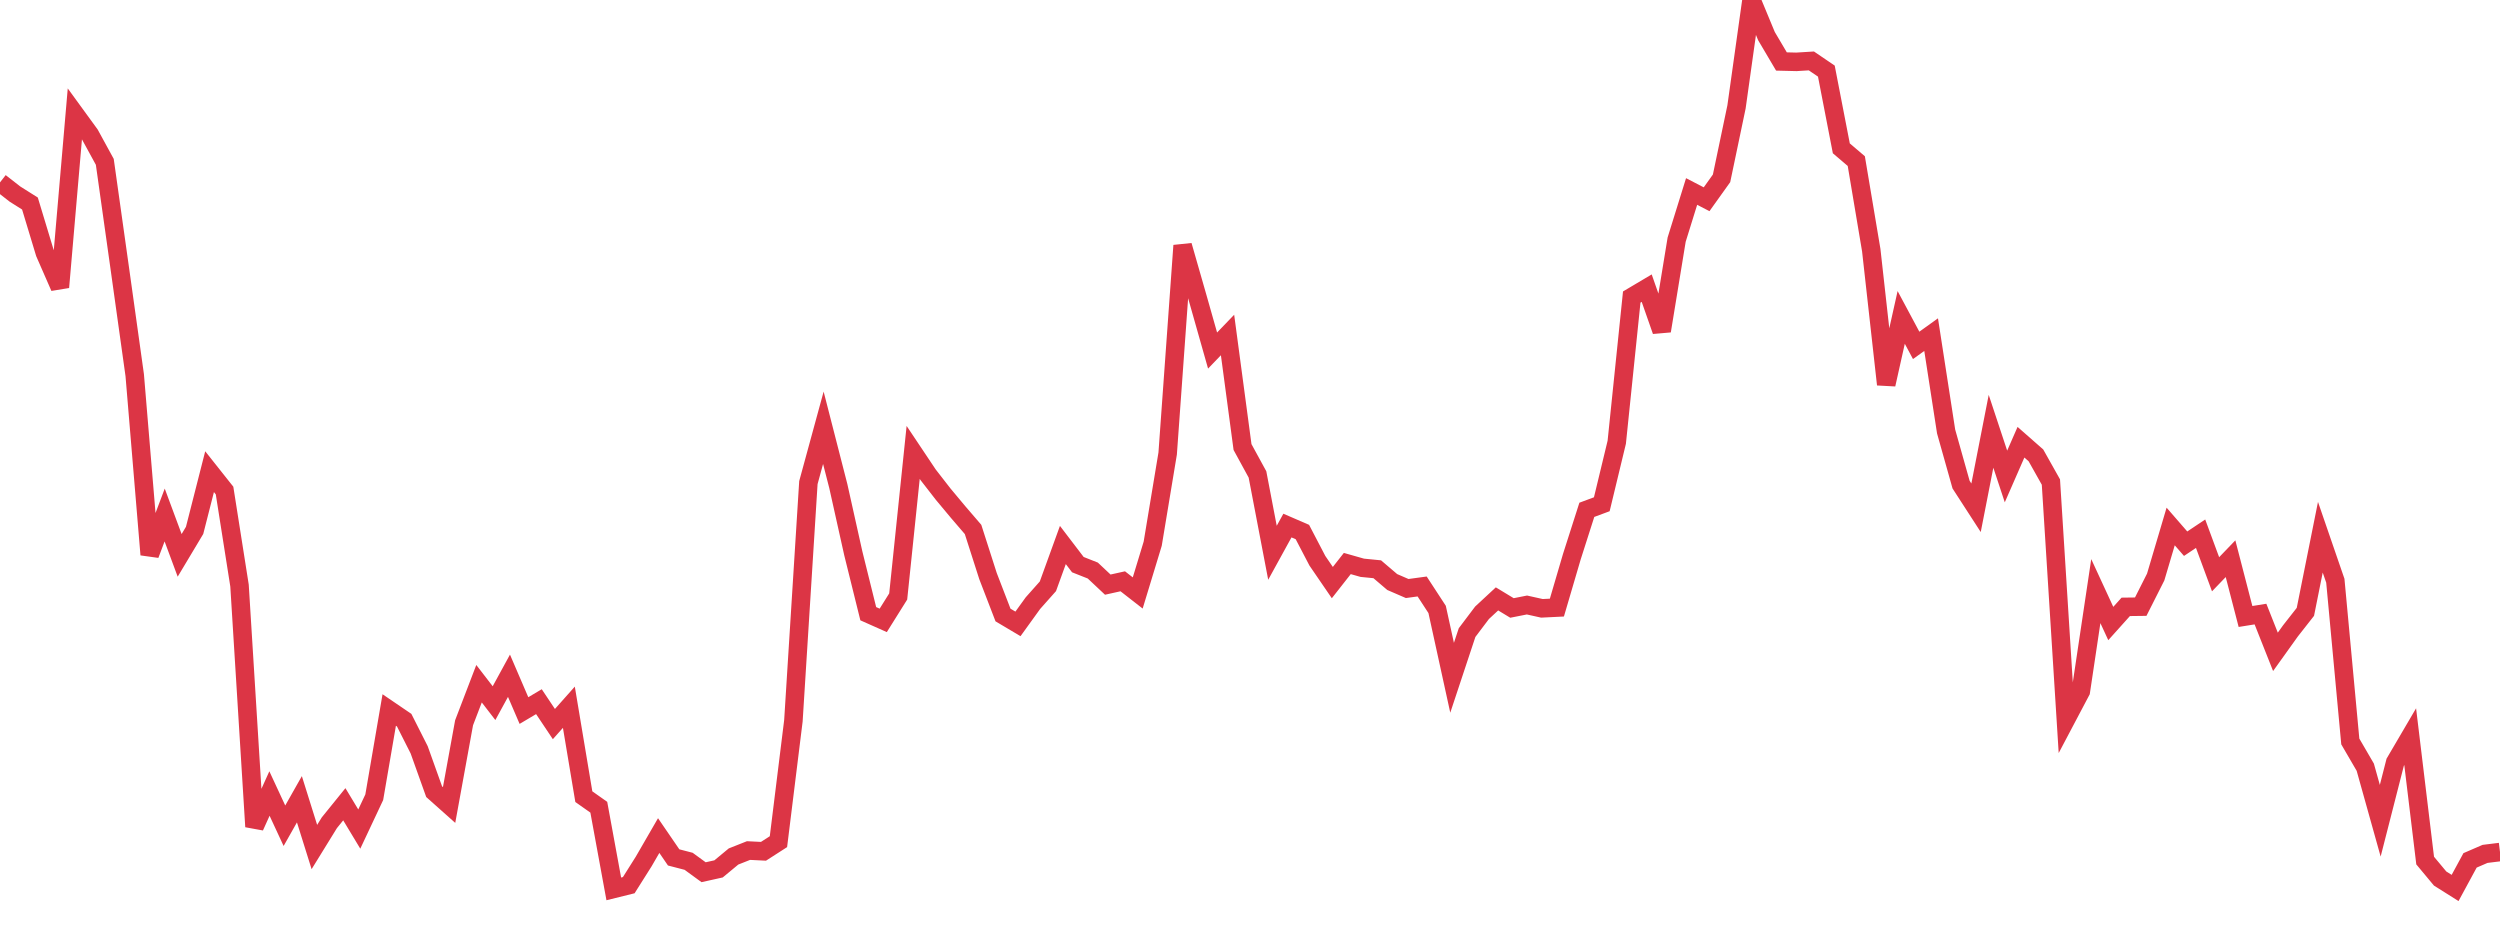 <?xml version="1.0" standalone="no"?>
<!DOCTYPE svg PUBLIC "-//W3C//DTD SVG 1.1//EN" "http://www.w3.org/Graphics/SVG/1.1/DTD/svg11.dtd">
<svg width="135" height="50" viewBox="0 0 135 50" preserveAspectRatio="none" class="sparkline" xmlns="http://www.w3.org/2000/svg"
xmlns:xlink="http://www.w3.org/1999/xlink"><path  class="sparkline--line" d="M 0 9.85 L 0 9.85 L 0.808 10.48 L 1.617 10.99 L 2.425 13.66 L 3.234 15.51 L 4.042 6.15 L 4.85 7.26 L 5.659 8.74 L 6.467 14.48 L 7.275 20.26 L 8.084 29.95 L 8.892 27.81 L 9.701 29.99 L 10.509 28.64 L 11.317 25.47 L 12.126 26.49 L 12.934 31.62 L 13.743 44.64 L 14.551 42.85 L 15.359 44.59 L 16.168 43.16 L 16.976 45.74 L 17.784 44.43 L 18.593 43.43 L 19.401 44.77 L 20.21 43.05 L 21.018 38.34 L 21.826 38.89 L 22.635 40.49 L 23.443 42.75 L 24.251 43.47 L 25.06 39.03 L 25.868 36.92 L 26.677 37.97 L 27.485 36.49 L 28.293 38.37 L 29.102 37.89 L 29.91 39.1 L 30.719 38.19 L 31.527 43.02 L 32.335 43.59 L 33.144 48 L 33.952 47.8 L 34.76 46.52 L 35.569 45.12 L 36.377 46.3 L 37.186 46.51 L 37.994 47.1 L 38.802 46.92 L 39.611 46.25 L 40.419 45.93 L 41.228 45.97 L 42.036 45.45 L 42.844 38.92 L 43.653 26.06 L 44.461 23.1 L 45.269 26.25 L 46.078 29.88 L 46.886 33.14 L 47.695 33.5 L 48.503 32.21 L 49.311 24.43 L 50.12 25.64 L 50.928 26.68 L 51.737 27.65 L 52.545 28.59 L 53.353 31.11 L 54.162 33.21 L 54.97 33.69 L 55.778 32.57 L 56.587 31.66 L 57.395 29.43 L 58.204 30.49 L 59.012 30.81 L 59.82 31.57 L 60.629 31.39 L 61.437 32.02 L 62.246 29.36 L 63.054 24.49 L 63.862 13.26 L 64.671 16.08 L 65.479 18.93 L 66.287 18.09 L 67.096 24.14 L 67.904 25.62 L 68.713 29.85 L 69.521 28.38 L 70.329 28.73 L 71.138 30.28 L 71.946 31.46 L 72.754 30.43 L 73.563 30.66 L 74.371 30.74 L 75.18 31.43 L 75.988 31.78 L 76.796 31.67 L 77.605 32.91 L 78.413 36.6 L 79.222 34.16 L 80.03 33.09 L 80.838 32.34 L 81.647 32.83 L 82.455 32.67 L 83.263 32.85 L 84.072 32.81 L 84.88 30.06 L 85.689 27.53 L 86.497 27.23 L 87.305 23.88 L 88.114 16.04 L 88.922 15.56 L 89.731 17.87 L 90.539 12.94 L 91.347 10.34 L 92.156 10.76 L 92.964 9.63 L 93.772 5.77 L 94.581 0 L 95.389 1.95 L 96.198 3.32 L 97.006 3.34 L 97.814 3.29 L 98.623 3.84 L 99.431 8.01 L 100.24 8.7 L 101.048 13.51 L 101.856 20.76 L 102.665 17.14 L 103.473 18.65 L 104.281 18.07 L 105.09 23.3 L 105.898 26.17 L 106.707 27.42 L 107.515 23.29 L 108.323 25.73 L 109.132 23.88 L 109.94 24.59 L 110.749 26.03 L 111.557 38.86 L 112.365 37.33 L 113.174 31.92 L 113.982 33.67 L 114.79 32.77 L 115.599 32.76 L 116.407 31.16 L 117.216 28.43 L 118.024 29.36 L 118.832 28.82 L 119.641 31.01 L 120.449 30.17 L 121.257 33.29 L 122.066 33.16 L 122.874 35.2 L 123.683 34.07 L 124.491 33.04 L 125.299 29.01 L 126.108 31.36 L 126.916 40.04 L 127.725 41.43 L 128.533 44.32 L 129.341 41.16 L 130.15 39.78 L 130.958 46.47 L 131.766 47.44 L 132.575 47.95 L 133.383 46.46 L 134.192 46.11 L 135 46.01" fill="none" stroke-width="1" stroke="#dc3545"></path></svg>